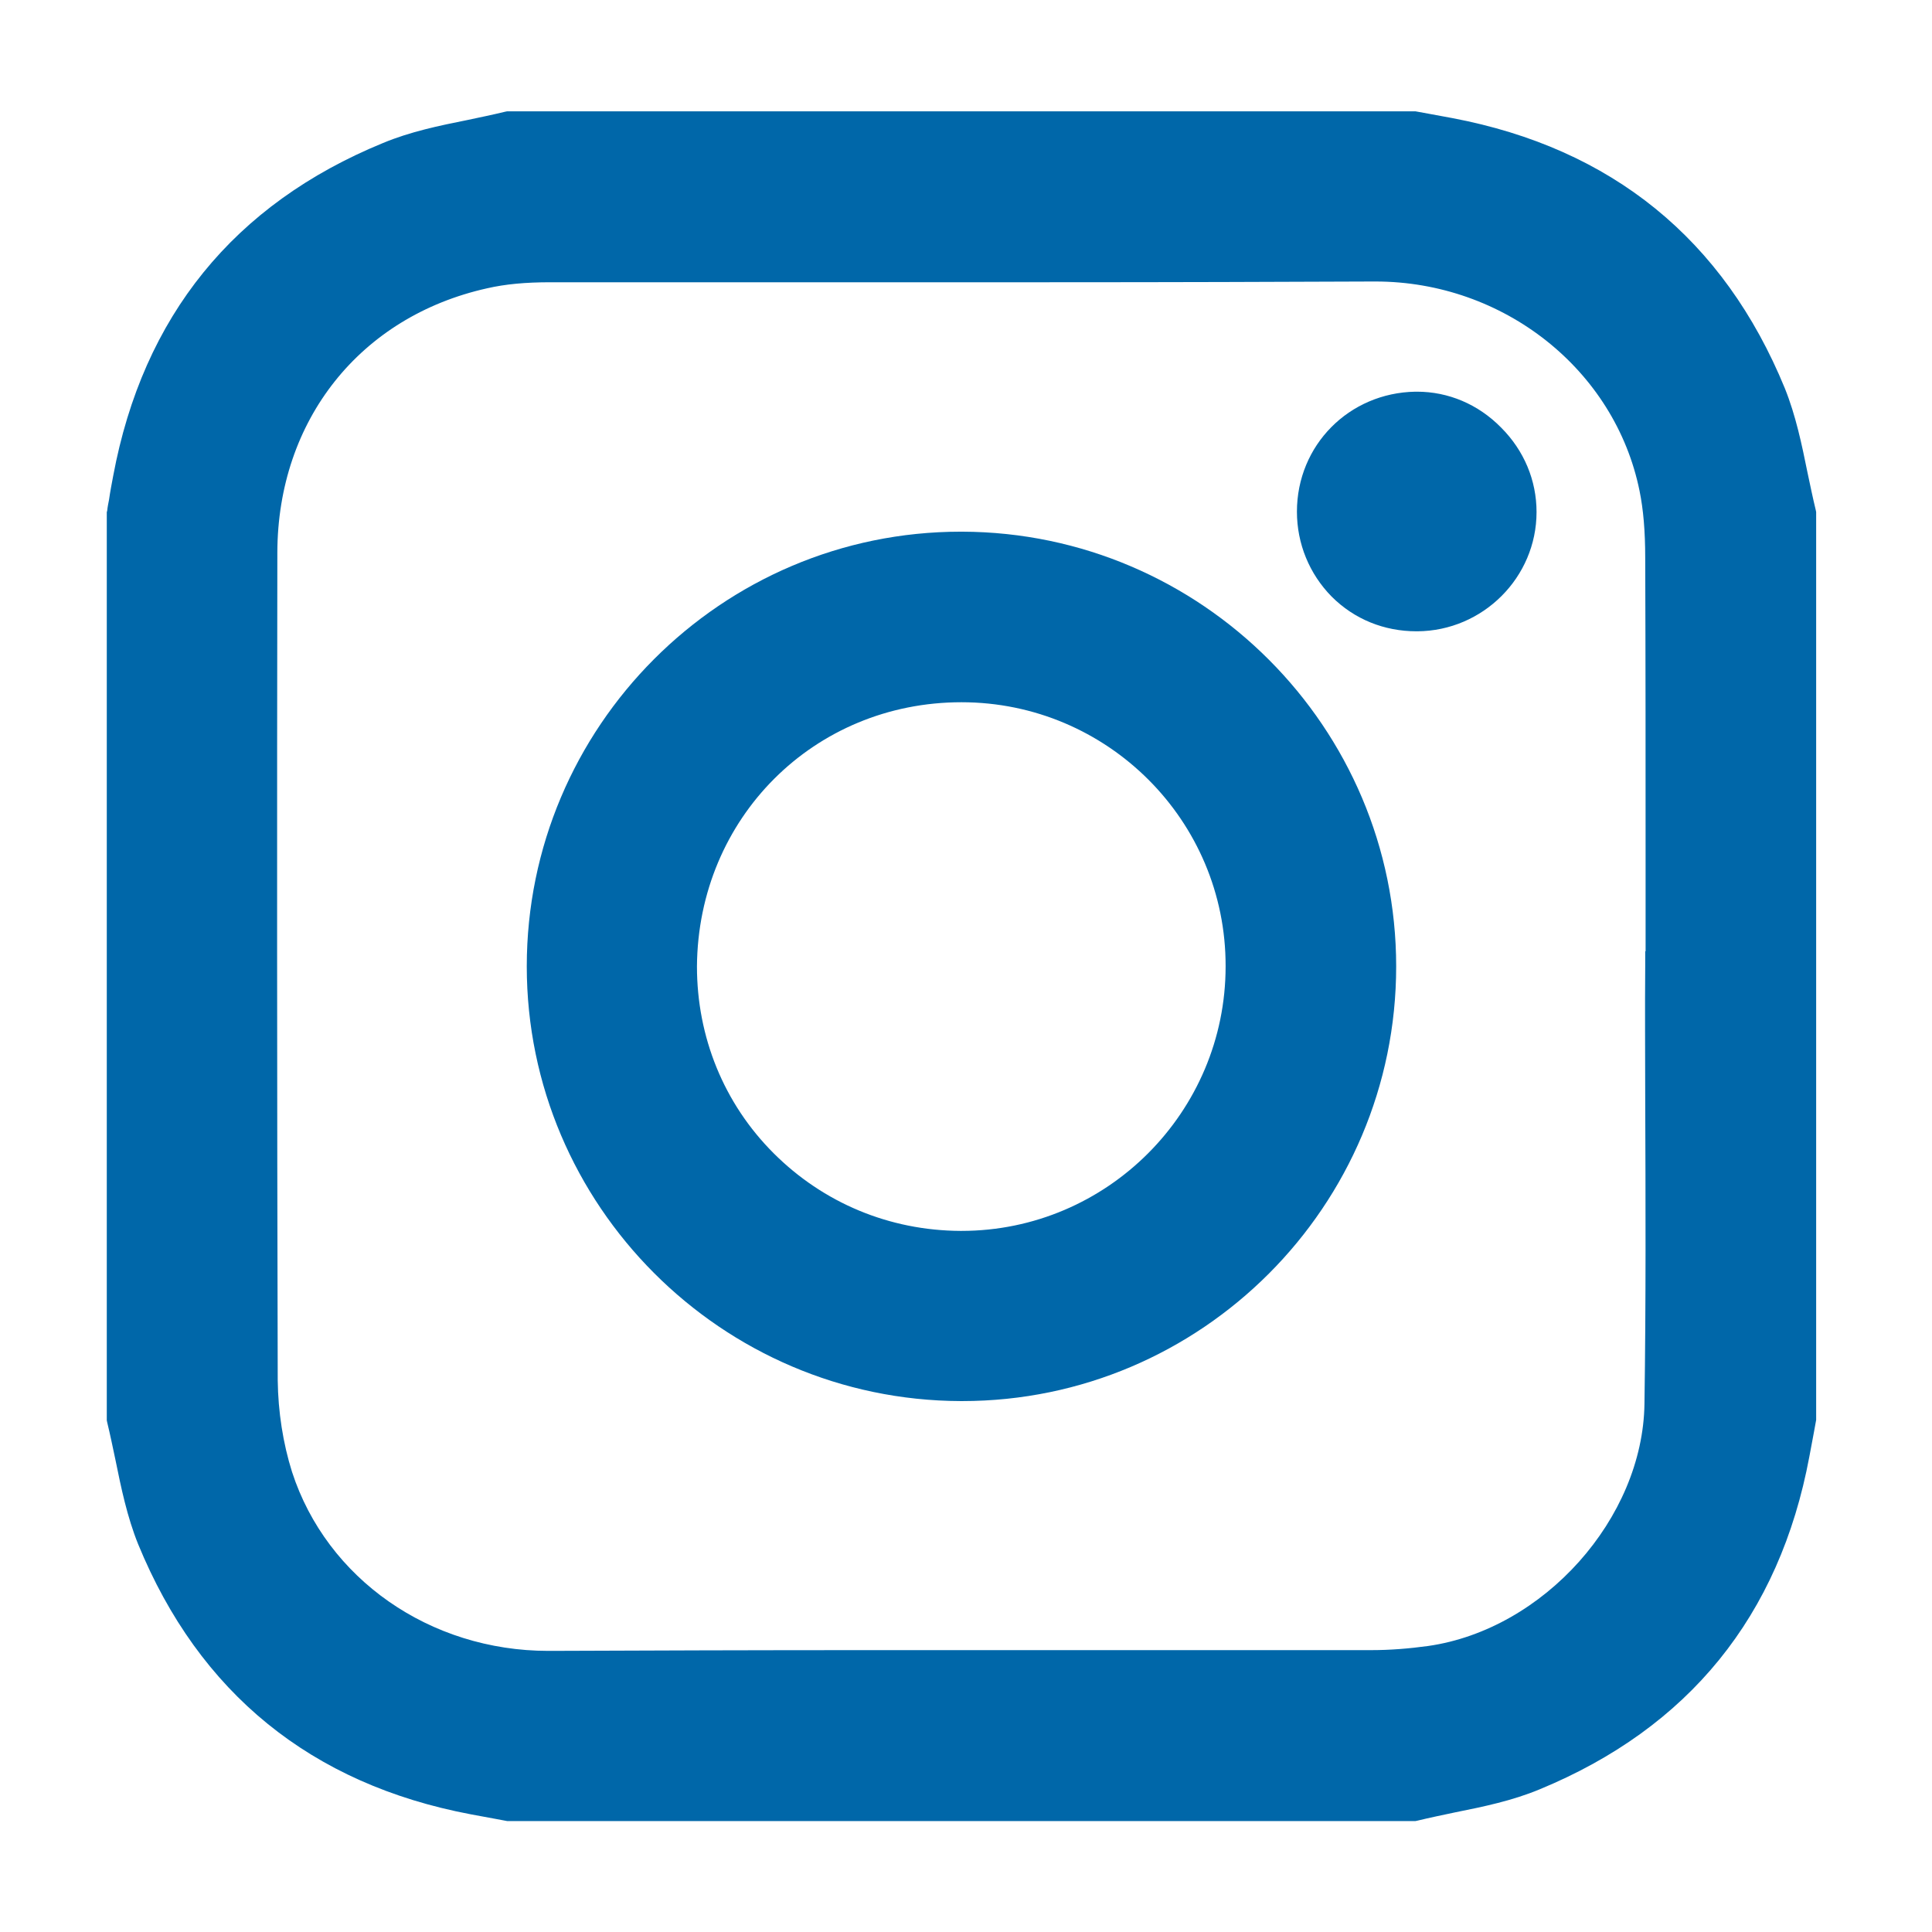 <?xml version="1.0" encoding="utf-8"?>
<!-- Generator: Adobe Illustrator 19.0.0, SVG Export Plug-In . SVG Version: 6.00 Build 0)  -->
<svg version="1.1" id="Layer_1" xmlns="http://www.w3.org/2000/svg" xmlns:xlink="http://www.w3.org/1999/xlink" x="0px" y="0px"
	 viewBox="-49 141 512 512" style="enable-background:new -49 141 512 512;" xml:space="preserve">
<style type="text/css">
	.st0{fill:#0067A9;}
</style>
<g>
	<path class="st0" d="M432.2,276.2c-0.8-3.3-1.5-6.7-2.2-10c-1.5-7.4-3.1-15.1-6-22.3c-16.2-39.5-45.9-63.6-88.1-71.6
		c-2.2-0.4-4.3-0.8-6.5-1.2l-3.3-0.6H85.4l-0.5,0.1c-3.3,0.8-6.7,1.5-10,2.2c-7.5,1.5-15.2,3.1-22.4,6.1
		C13,195.1-11.1,224.8-19,267.1c-0.4,2.1-0.8,4.2-1.1,6.3c-0.2,1-0.4,2-0.5,3l-0.1,0.3v240.7l0.1,0.5c0.8,3.3,1.5,6.7,2.2,10
		c1.5,7.4,3.1,15.1,6,22.3c16.2,39.5,45.9,63.6,88.1,71.6c2.2,0.4,4.3,0.8,6.5,1.2l3.2,0.6h240.7l0.5-0.1c3.3-0.8,6.7-1.5,10-2.2
		c7.5-1.5,15.2-3.1,22.4-6.1c39.5-16.3,63.6-45.9,71.5-88.2c0.4-2.1,0.8-4.3,1.2-6.4l0.6-3.3V276.7L432.2,276.2z M387,432.2
		c0.1,26.5,0.2,53.9-0.2,80.8c-0.4,30.4-26.7,59.8-57.3,64.2c-5.1,0.7-10.1,1.1-15,1.1c-25,0-50,0-75,0c-18.6,0-37.1,0-55.7,0
		c-34,0-61.7,0.1-87,0.2h-0.5c-31.4,0-58.7-19.1-67.9-47.4c-2.4-7.6-3.7-16-3.8-24.3c-0.2-77.2-0.2-154.2-0.1-219.4
		c0.1-35,21.9-62.5,55.6-70c4.8-1.1,10.1-1.6,16.8-1.6c9.1,0,18.2,0,27.2,0c17.5,0,34.9,0,52.4,0s34.9,0,52.4,0
		c33.8,0,61.2-0.1,86.1-0.2h0.5c34,0,63.5,23.4,70,55.5c1,4.9,1.5,10.6,1.5,17.8c0.1,26.9,0.1,54.3,0.1,80.8c0,7.8,0,15.6,0,23.4
		H387v4C386.9,408.8,387,420.5,387,432.2z"/>
	<path class="st0" d="M206,281.9h-0.4c-63.4,0-115,51.7-115,115.2c0,63.3,51.6,115,115,115.2h0.4c63.4,0,115-51.7,115-115.2
		C321,333.8,269.4,282.1,206,281.9z M205.8,327.1v-4l0,0V327.1c38.7,0,70.1,31.4,70,70c0,38.6-31.4,70.1-70,70.1h-0.3
		c-18.8-0.1-36.3-7.4-49.5-20.6c-13.2-13.2-20.3-30.8-20.3-49.5C136,357.8,166.7,327.1,205.8,327.1z"/>
	<path class="st0" d="M326.5,244.8h-0.4c-17.6,0.3-31.4,14.2-31.4,31.8c0,8.5,3.3,16.5,9.2,22.5c6,6,13.9,9.2,22.5,9.2h0.2
		c17.4-0.1,31.6-14.3,31.6-31.6c0-8.4-3.3-16.3-9.4-22.4C342.7,248.1,334.8,244.8,326.5,244.8z"/>
</g>
</svg>

